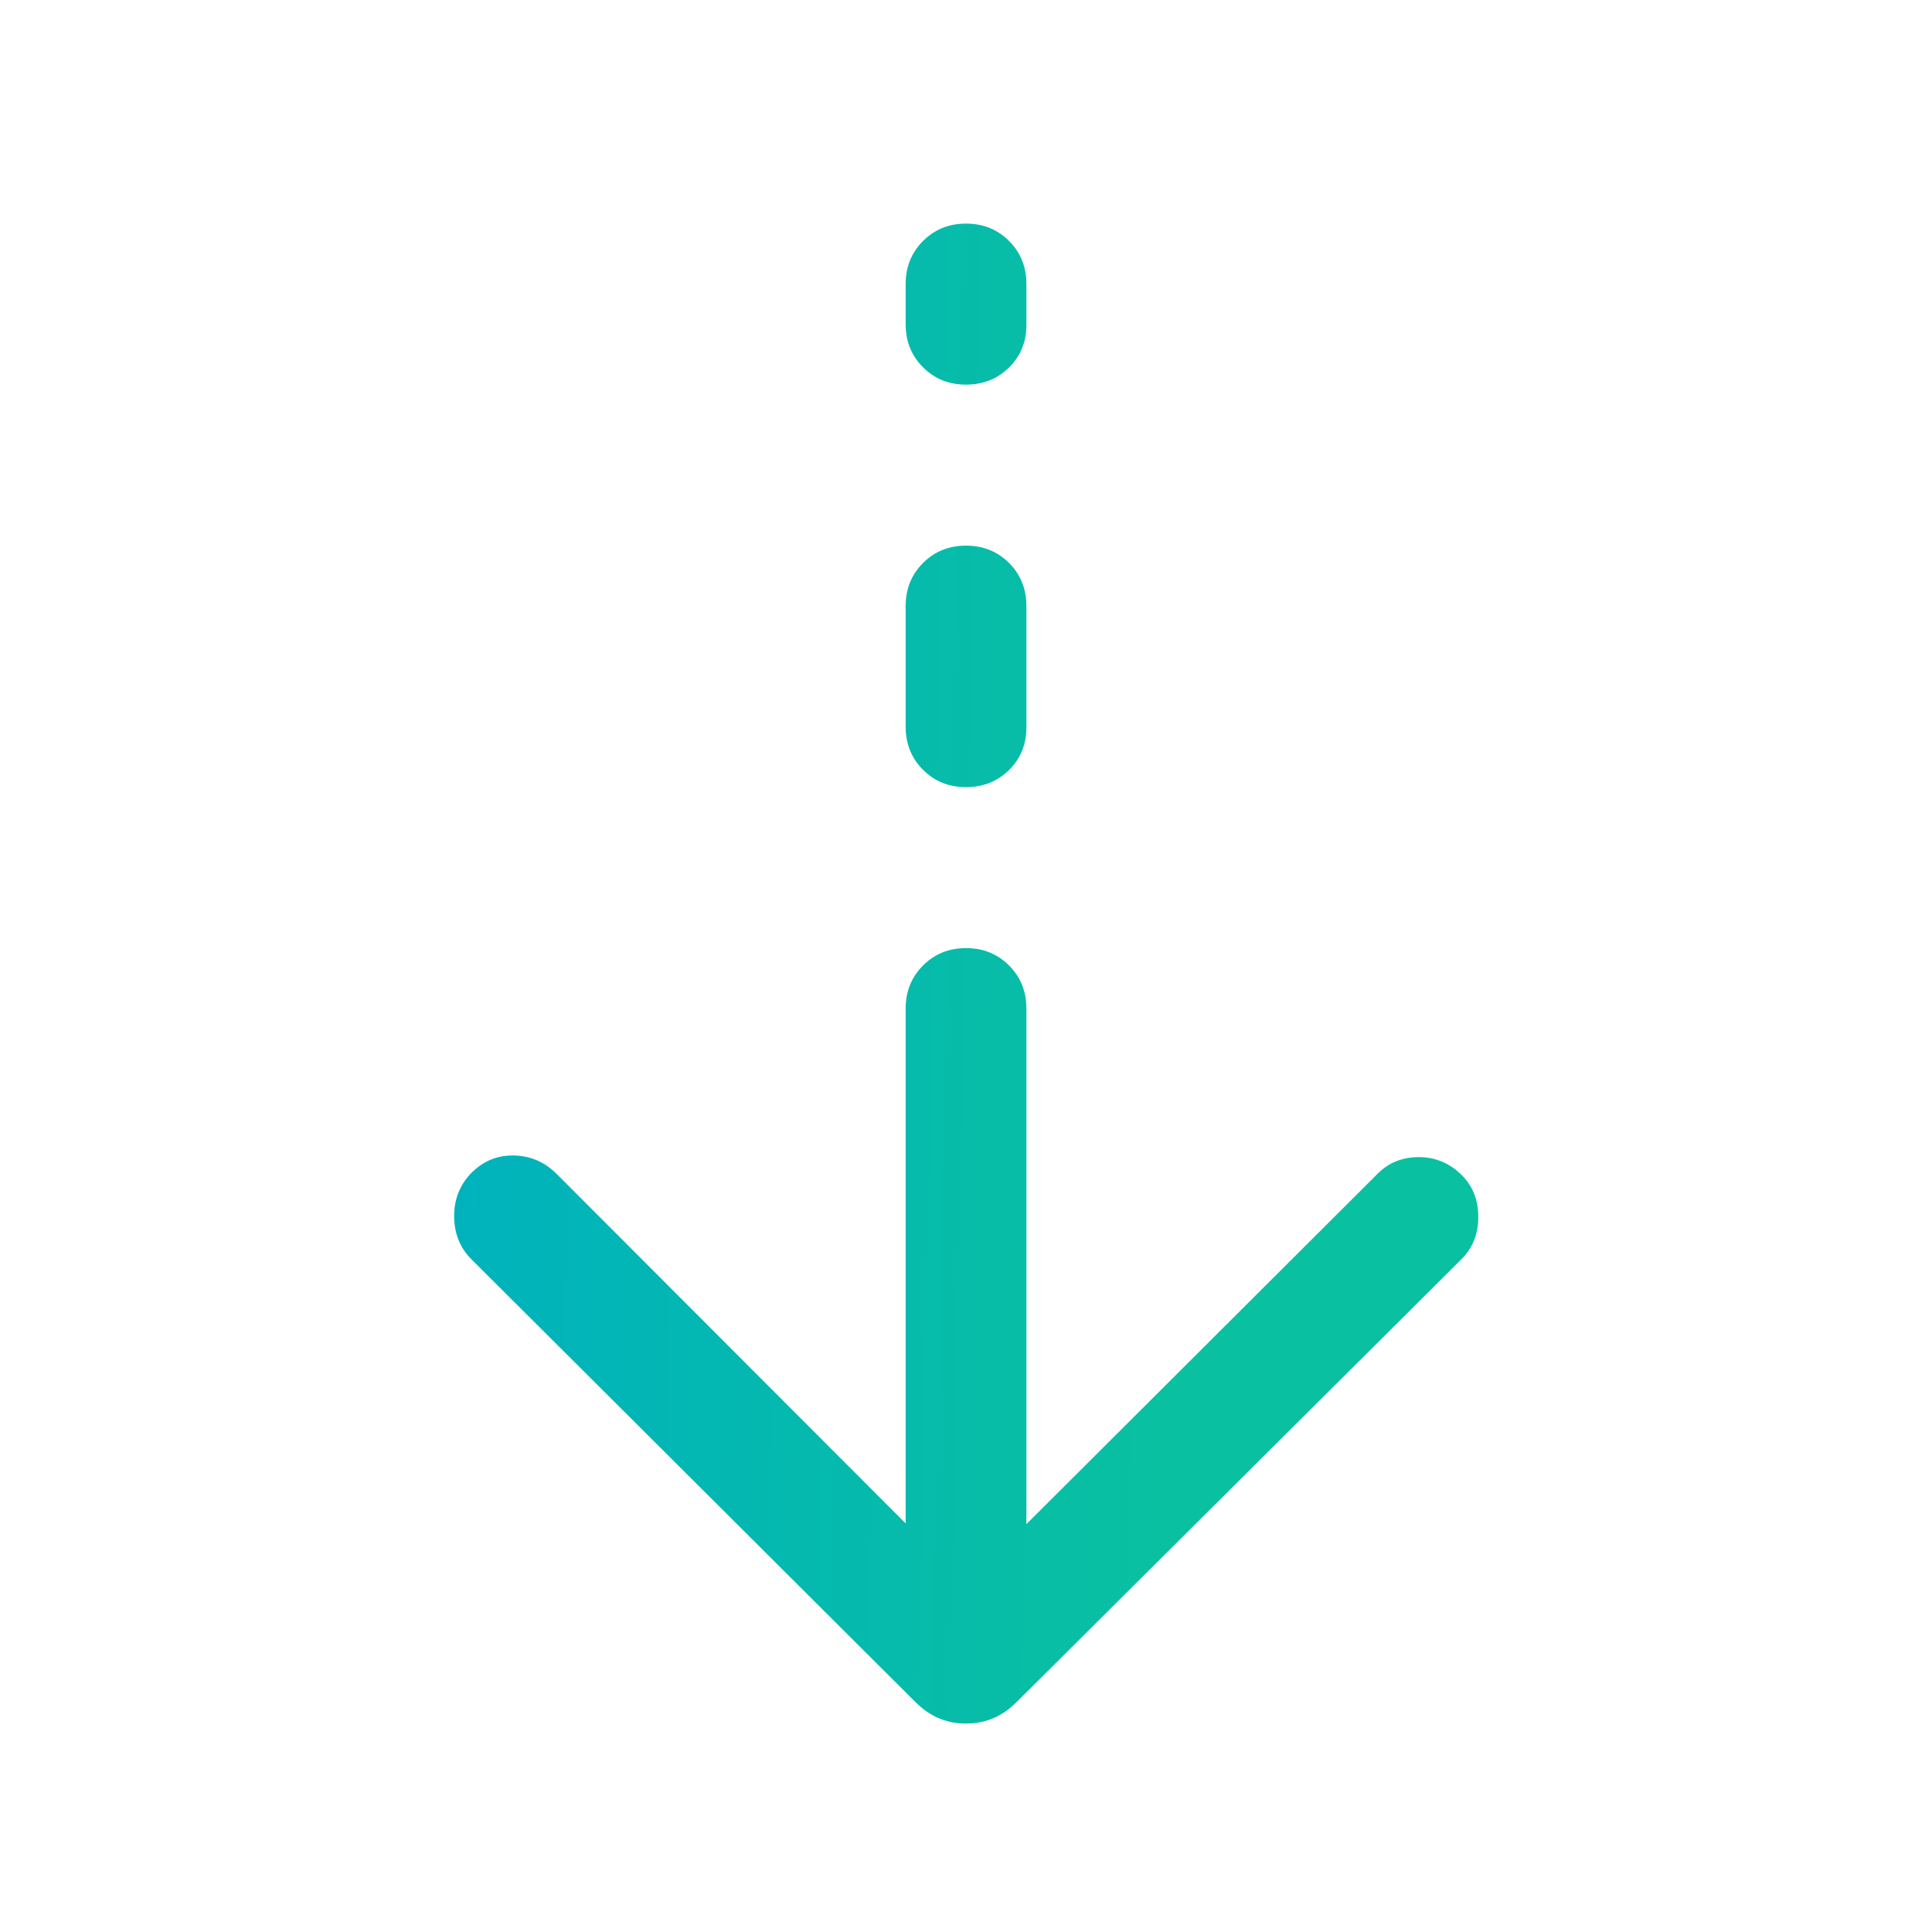 <svg width="38" height="38" viewBox="0 0 38 38" fill="none" xmlns="http://www.w3.org/2000/svg">
<mask id="mask0_19501_1940" style="mask-type:alpha" maskUnits="userSpaceOnUse" x="0" y="0" width="38" height="38">
<rect width="38" height="38" fill="#D9D9D9"/>
</mask>
<g mask="url(#mask0_19501_1940)">
<path d="M18.999 33.9C18.809 33.9 18.632 33.866 18.468 33.797C18.303 33.728 18.147 33.619 17.999 33.471L9.269 24.765C9.05 24.546 8.938 24.271 8.933 23.939C8.928 23.607 9.035 23.323 9.254 23.088C9.49 22.842 9.772 22.722 10.101 22.727C10.429 22.732 10.711 22.852 10.947 23.088L17.813 29.963V19.836C17.813 19.5 17.927 19.217 18.155 18.99C18.382 18.762 18.665 18.648 19.001 18.648C19.338 18.648 19.62 18.762 19.847 18.99C20.074 19.217 20.188 19.5 20.188 19.836V29.978L27.094 23.088C27.311 22.869 27.581 22.759 27.907 22.759C28.232 22.759 28.513 22.877 28.75 23.112C28.967 23.328 29.076 23.603 29.076 23.936C29.076 24.27 28.966 24.546 28.747 24.765L20.002 33.471C19.854 33.619 19.697 33.728 19.532 33.797C19.366 33.866 19.188 33.9 18.999 33.9ZM19 15.482C18.663 15.482 18.381 15.368 18.154 15.14C17.927 14.913 17.813 14.631 17.813 14.294V11.919C17.813 11.583 17.927 11.301 18.155 11.073C18.382 10.846 18.665 10.732 19.001 10.732C19.338 10.732 19.62 10.846 19.847 11.073C20.074 11.301 20.188 11.583 20.188 11.919V14.31C20.188 14.642 20.074 14.92 19.847 15.145C19.619 15.369 19.337 15.482 19 15.482ZM19 7.565C18.663 7.565 18.381 7.451 18.154 7.224C17.927 6.996 17.813 6.714 17.813 6.378V5.586C17.813 5.249 17.927 4.967 18.155 4.74C18.382 4.512 18.665 4.398 19.001 4.398C19.338 4.398 19.62 4.512 19.847 4.74C20.074 4.967 20.188 5.249 20.188 5.586V6.393C20.188 6.725 20.074 7.003 19.847 7.228C19.619 7.453 19.337 7.565 19 7.565Z" fill="url(#paint0_linear_19501_1940)"/>
</g>
<defs>
<linearGradient id="paint0_linear_19501_1940" x1="8.933" y1="9.605" x2="29.561" y2="10.023" gradientUnits="userSpaceOnUse">
<stop stop-color="#00B2BD"/>
<stop offset="0.687" stop-color="#09C0A1"/>
</linearGradient>
</defs>
</svg>
